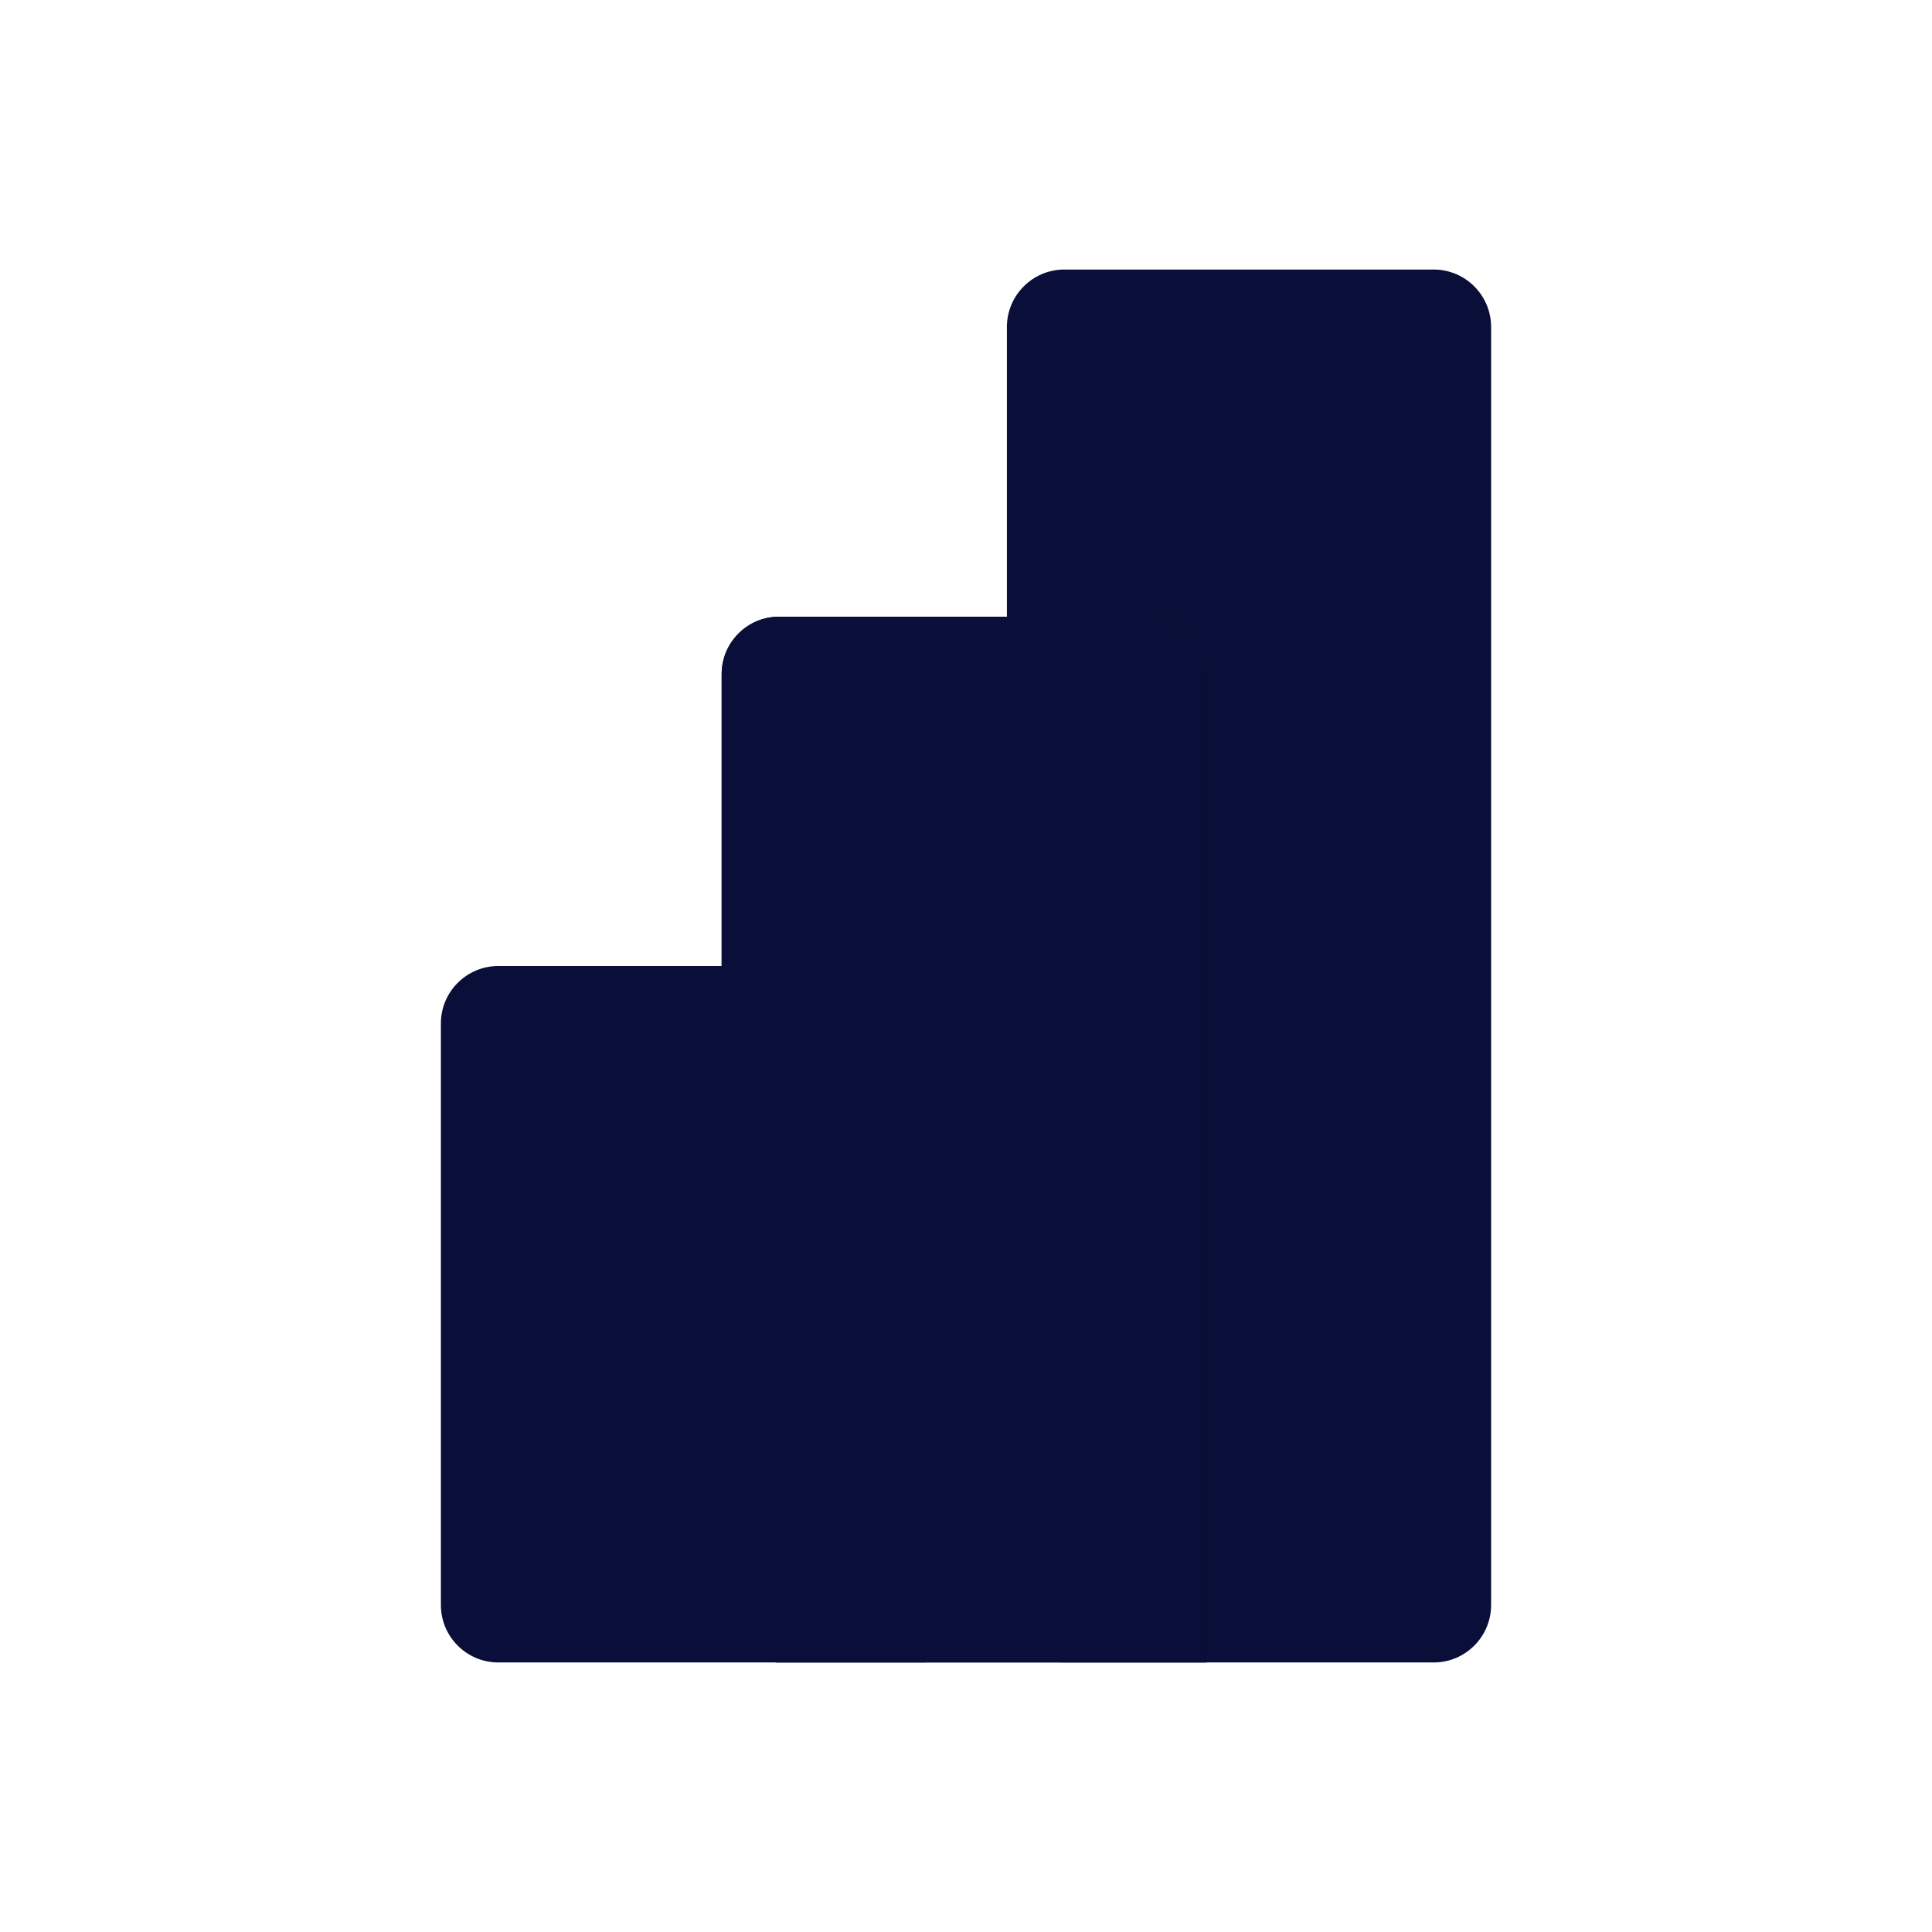 <svg width="100" height="100" viewBox="0 0 100 100" fill="none" xmlns="http://www.w3.org/2000/svg">
<path d="M74.205 13.951H55.093C53.449 13.951 52.117 15.284 52.117 16.927V83.073C52.117 84.716 53.449 86.049 55.093 86.049H74.205C75.848 86.049 77.18 84.716 77.18 83.073V16.927C77.18 15.284 75.848 13.951 74.205 13.951Z" fill="#0A0F3A"/>
<path fill-rule="evenodd" clip-rule="evenodd" d="M62.417 83.073V86.049H40.329C38.685 86.049 37.353 84.717 37.353 83.073V34.894C37.353 33.251 38.685 31.919 40.329 31.919H59.441C61.085 31.919 62.417 33.251 62.417 34.894V83.073Z" fill="black"/>
<path fill-rule="evenodd" clip-rule="evenodd" d="M62.417 83.073V86.049H40.329C38.685 86.049 37.353 84.717 37.353 83.073V34.894C37.353 33.251 38.685 31.919 40.329 31.919H59.441C61.085 31.919 62.417 33.251 62.417 34.894V83.073Z" fill="#0A0F3A"/>
<path fill-rule="evenodd" clip-rule="evenodd" d="M47.883 83.073V86.049H25.796C24.152 86.049 22.82 84.717 22.82 83.073V52.975C22.82 51.332 24.152 50 25.796 50H44.908C46.551 50 47.883 51.332 47.883 52.975V83.073Z" fill="#0A0F3A"/>
</svg>
